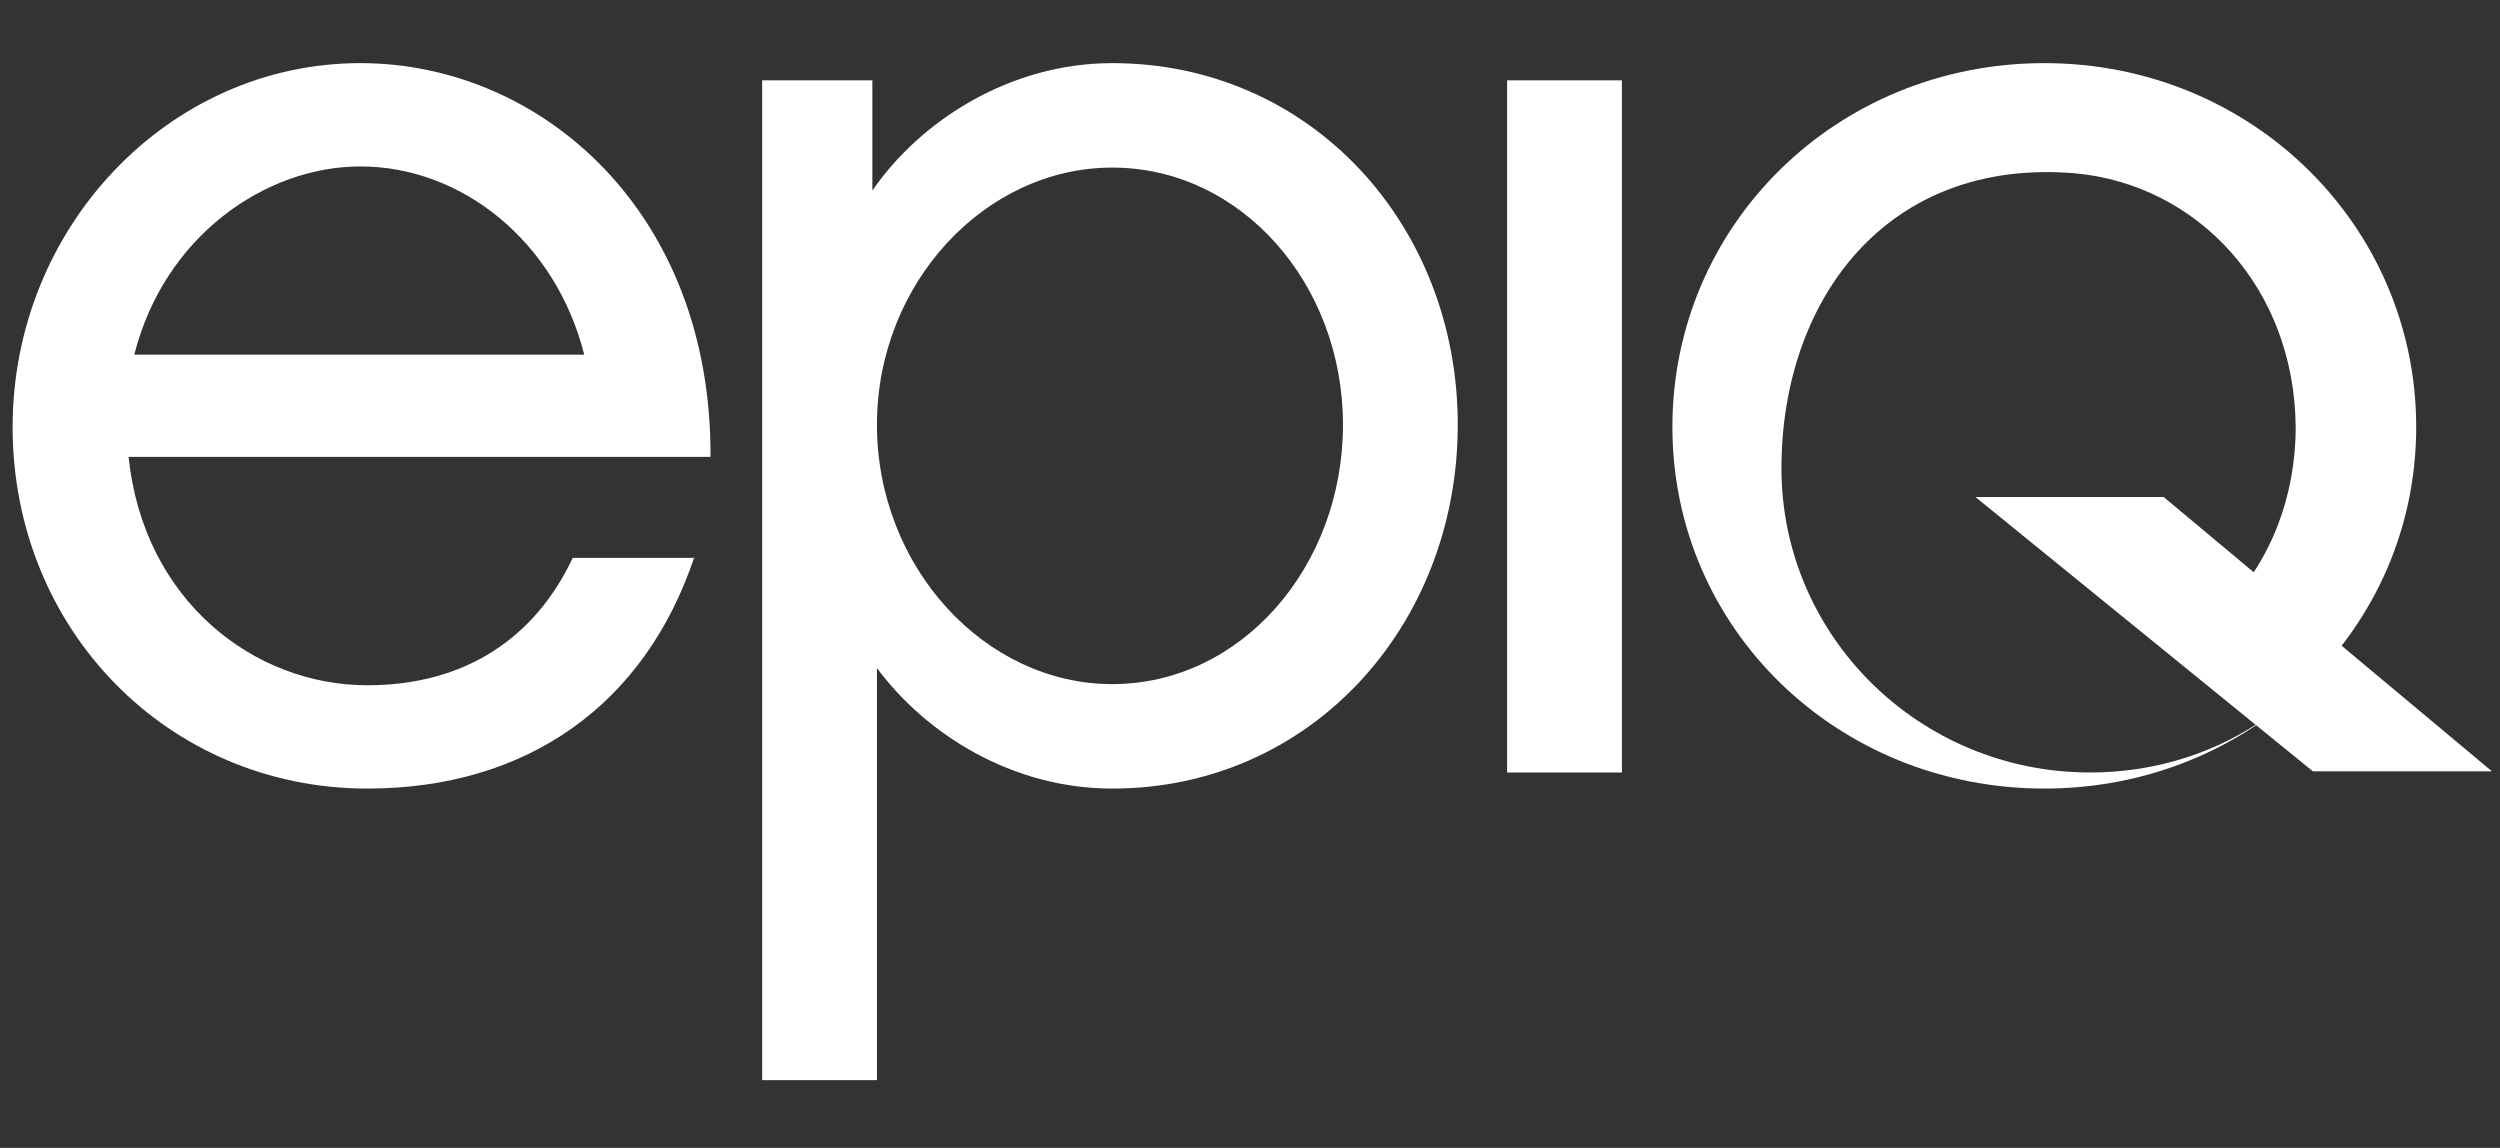 <?xml version="1.0" encoding="utf-8"?>
<!-- Generator: Adobe Illustrator 19.1.0, SVG Export Plug-In . SVG Version: 6.00 Build 0)  -->
<svg version="1.1" id="Layer_1" xmlns="http://www.w3.org/2000/svg" xmlns:xlink="http://www.w3.org/1999/xlink" x="0px" y="0px"
	 viewBox="0 0 217.8 100" style="enable-background:new 0 0 217.8 100;" xml:space="preserve">
<rect x="0" y="0" width="217.8" height="100" fill="#333333" stroke="none"/>
<style type="text/css">
	.st0{fill:#FFFFFF;}
</style>
<g>
	<path class="st0" d="M60.5,48.5C56.2,61.4,45.9,68.7,32,68.7c-17.3,0-30.9-13.8-30.9-31.5c0-17.4,13.6-31.7,30.3-31.7
		C47,5.5,62,18.3,61.9,39.8H11.2C12.5,52.3,22.1,59.7,32,59.7c8.5,0,14.6-4.1,17.9-11.1H60.5z M50.9,30.9
		C48.4,21,40.2,14.5,31.4,14.5c-8.3,0-17.1,6.1-19.7,16.4H50.9z"/>
	<path class="st0" d="M96.9,68.7c-8.7,0-16.2-4.7-20.5-10.5v35.9h-10V7H76v9.6C80.2,10.5,88,5.5,96.9,5.5C114.2,5.5,127,19.6,127,37
		C127,54.5,114.2,68.7,96.9,68.7 M96.9,14.6c-11.1,0-20.5,10.1-20.5,22.4c0,12.4,9.4,22.6,20.5,22.6c11.2,0,20.1-10.2,20.1-22.6
		C117,24.7,108.1,14.6,96.9,14.6"/>
	<rect x="131.3" y="7" class="st0" width="10" height="60.3"/>
	<path class="st0" d="M145.7,37.2c0-17.6,14.3-31.7,32.4-31.7c18.1,0,32.4,14.2,32.4,31.7c0,17.6-14.4,31.5-32.4,31.5
		C160.1,68.7,145.7,54.8,145.7,37.2 M180.8,15.1c-16.5-1.4-25.6,11.1-25.6,25.7c0,14.6,12,26.5,26.9,26.5c5.8,0,11.2-1.8,15.5-4.9
		l-3.7-9.5c3.9-4,6.1-9.6,6.1-15.7C199.9,25.1,191.5,16.1,180.8,15.1"/>
	<polygon class="st0" points="172.1,43.3 201.5,67.2 217.1,67.2 188.5,43.3 	"/>
</g>
</svg>
